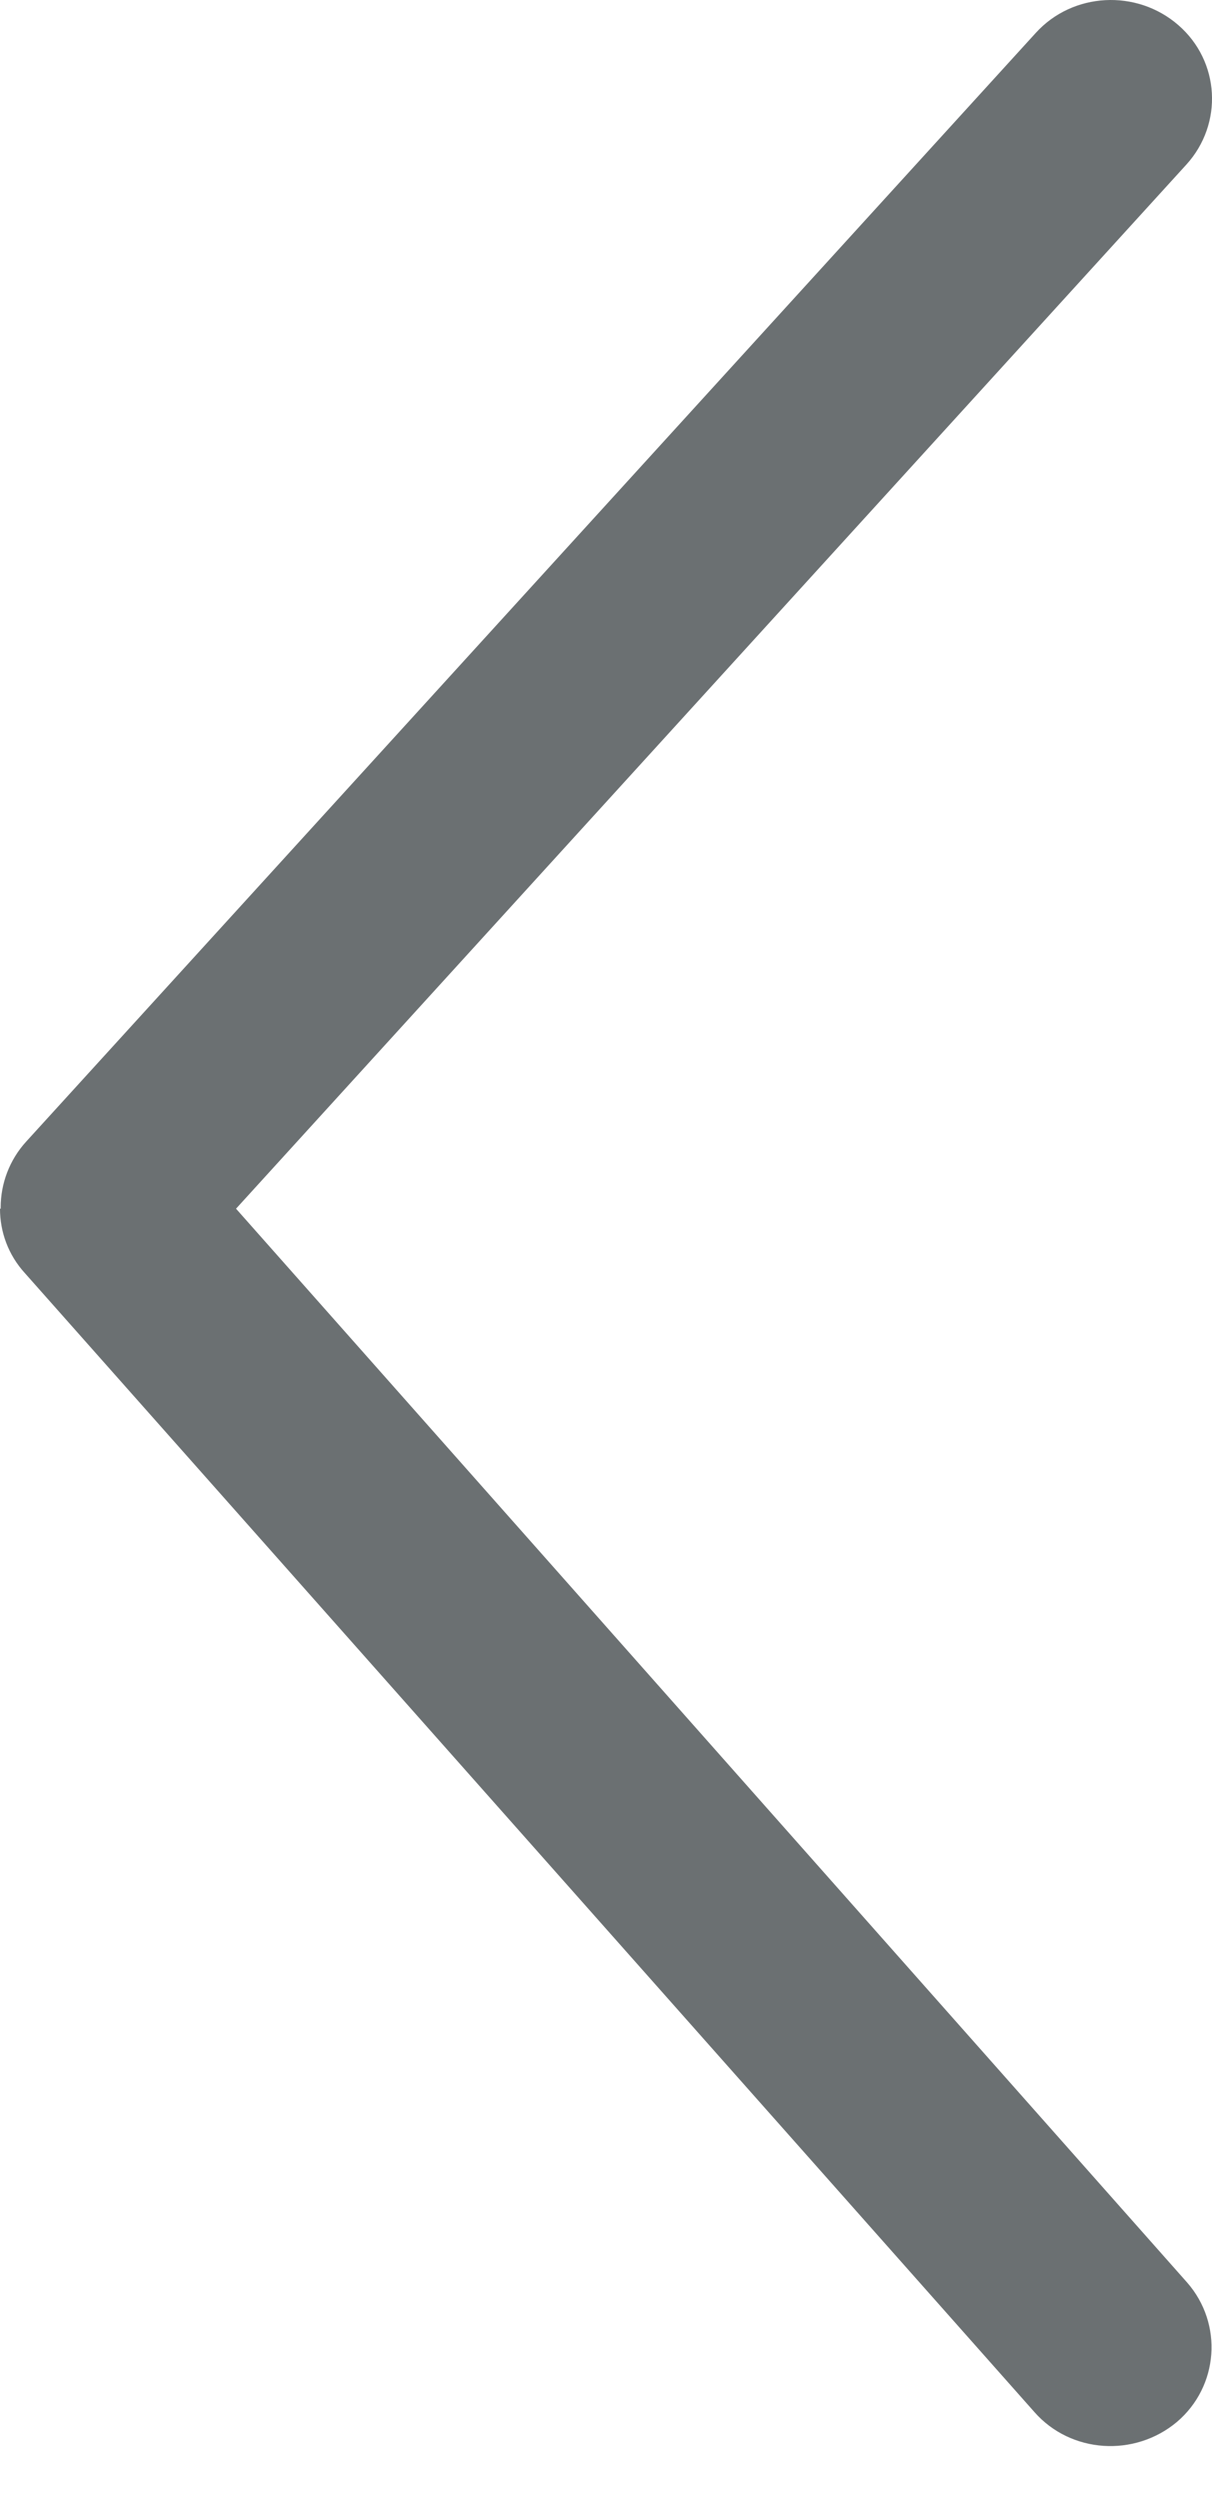 <svg width="16" height="33" viewBox="0 0 16 33" fill="none" xmlns="http://www.w3.org/2000/svg">
<path d="M0 15.954C0 16.258 0.107 16.562 0.329 16.805L13.655 31.837C14.135 32.384 14.978 32.437 15.537 31.968C16.088 31.499 16.15 30.674 15.671 30.127L3.116 15.954L15.662 2.172C16.15 1.634 16.106 0.809 15.555 0.331C15.005 -0.147 14.161 -0.103 13.673 0.435L0.346 15.068C0.124 15.311 0.009 15.624 0.009 15.937V15.954H0Z" fill="#6B7072"/>
</svg>
